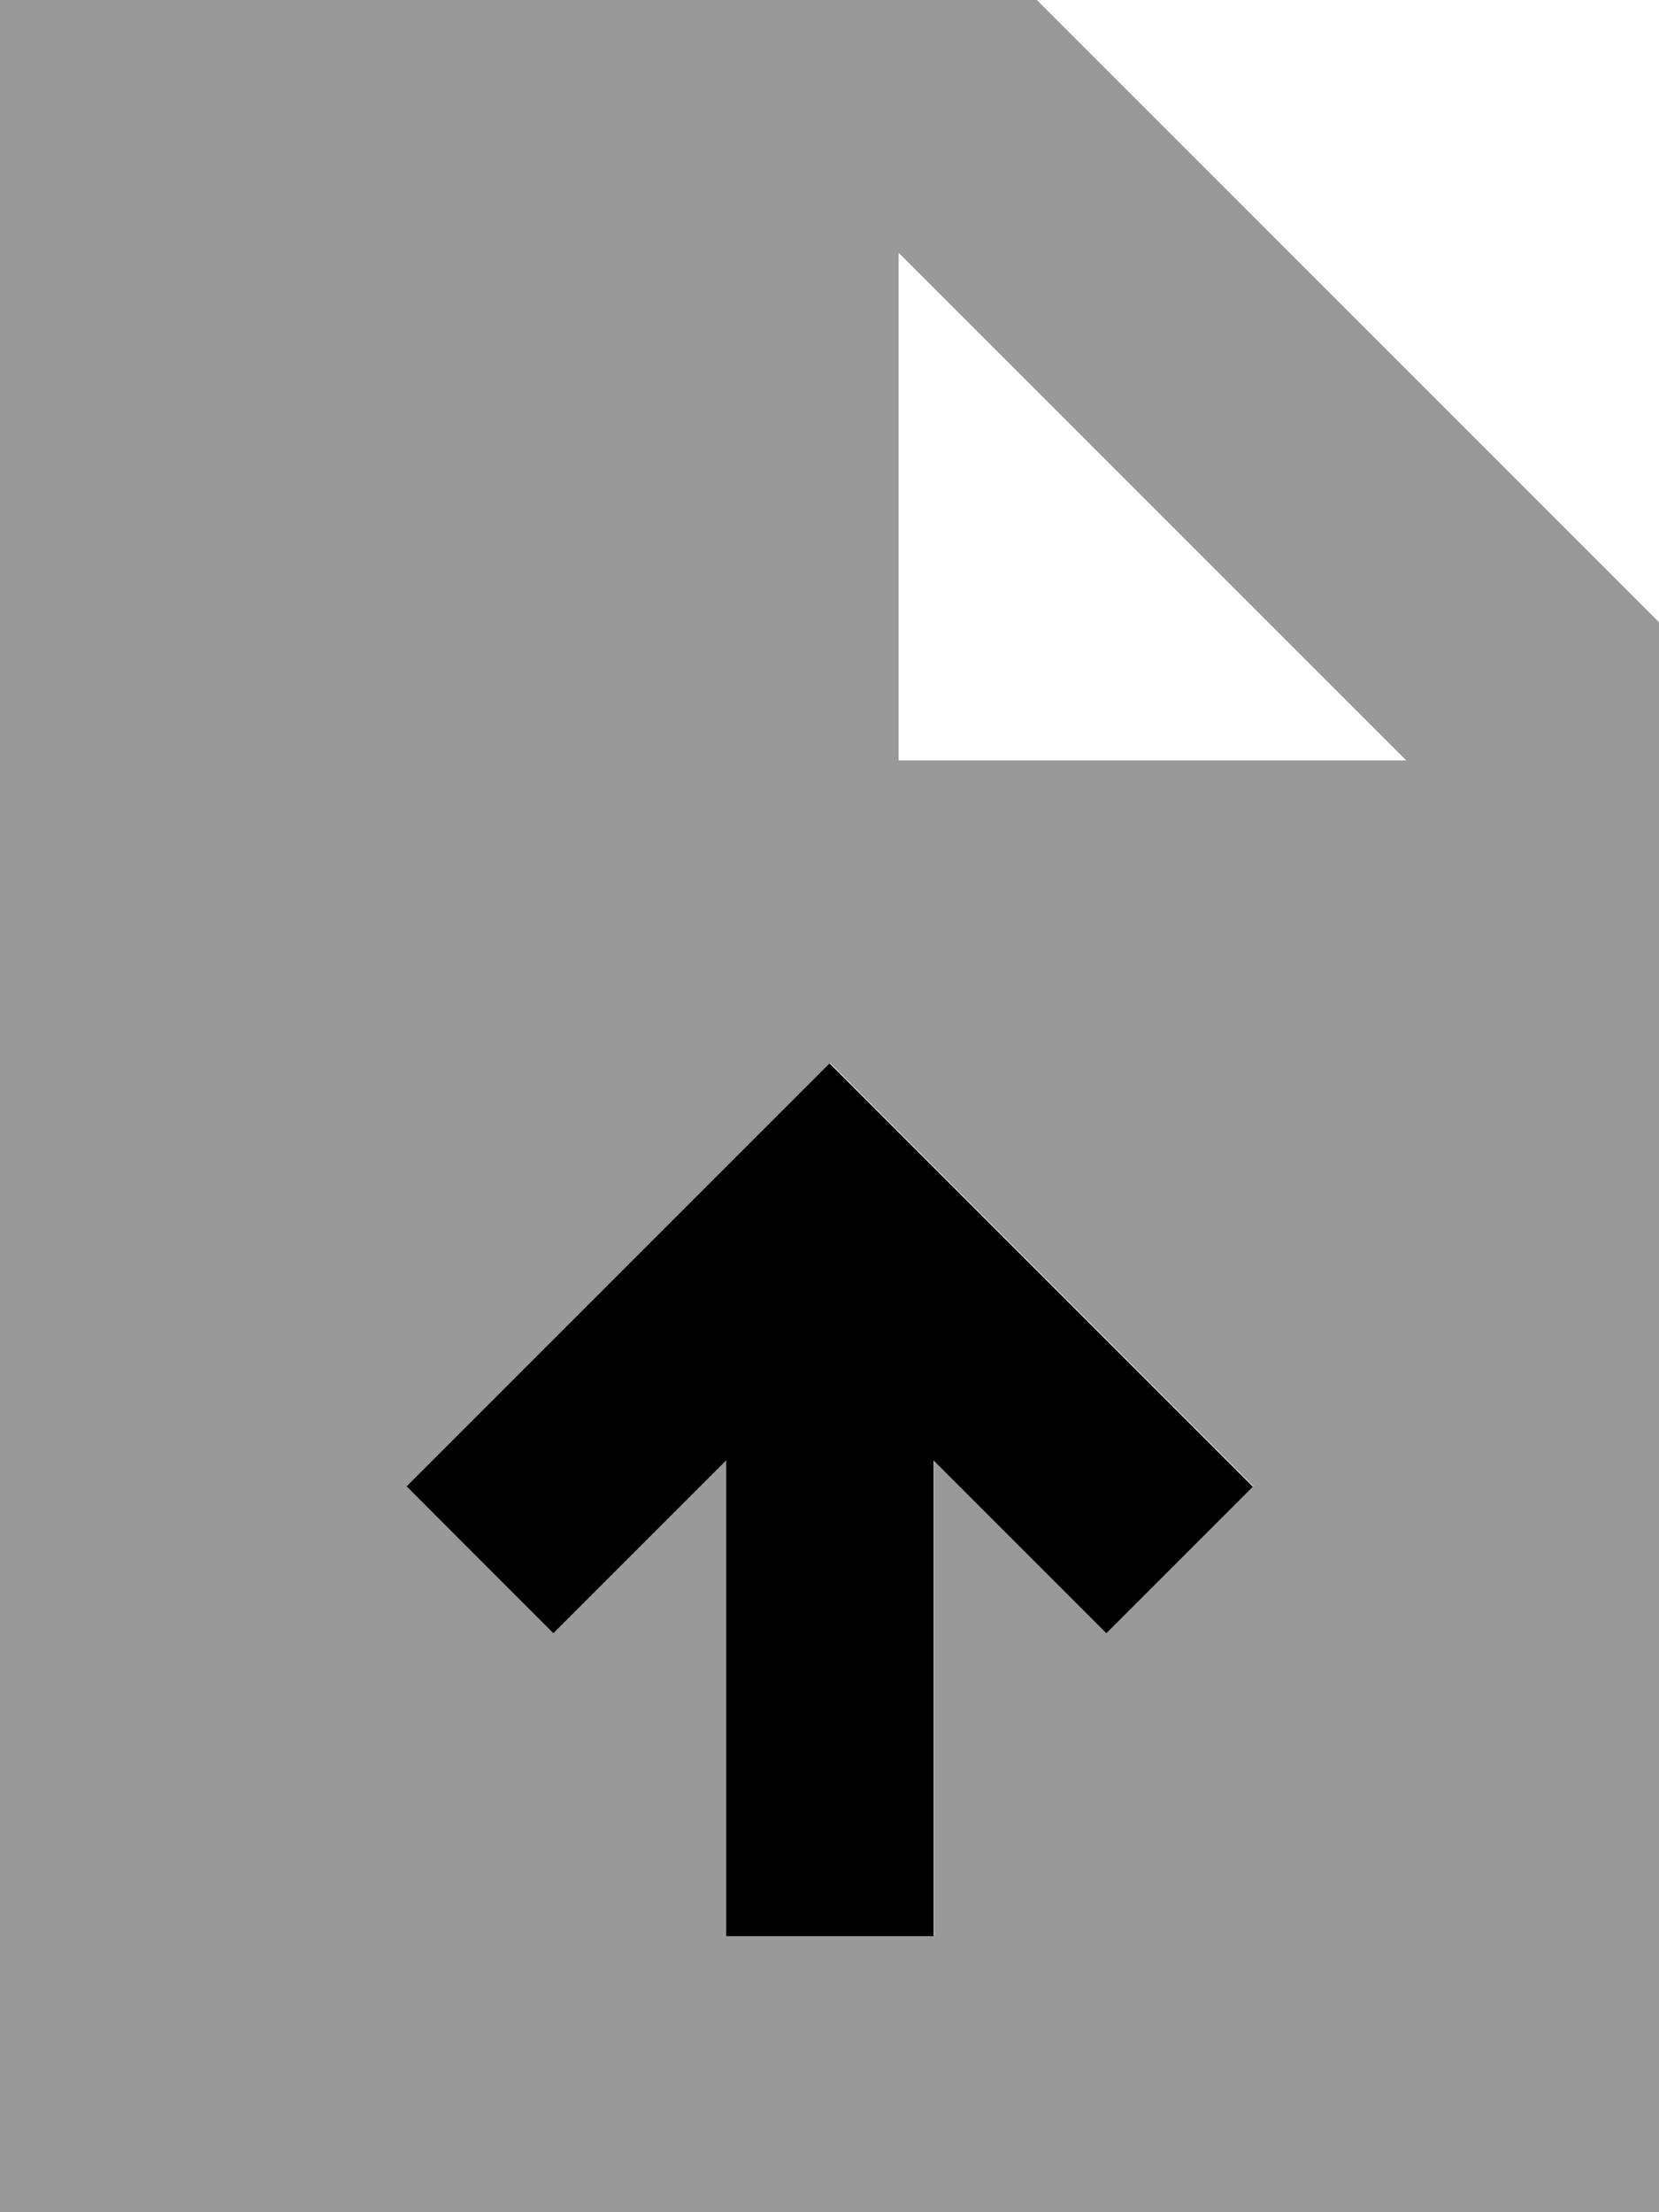 <svg xmlns="http://www.w3.org/2000/svg" viewBox="0 0 384 512"><!--! Font Awesome Pro 7.0.0 by @fontawesome - https://fontawesome.com License - https://fontawesome.com/license (Commercial License) Copyright 2025 Fonticons, Inc. --><path style="fill:currentColor;opacity:.4" d="M0 0L0 512 384 512 384 144 240 0 0 0zM94.1 344c3.5-3.5 30.5-30.5 81-81l17-17c3.5 3.5 30.5 30.5 81 81l17 17-33.9 33.9-40-40 0 110.1-48 0 0-110.1c-16.4 16.4-29.7 29.7-40 40L94.1 344zM208 58.5L325.5 176 208 176 208 58.5z"/><path style="fill:currentColor;opacity:1" d="M192 246.1c3.5 3.5 30.5 30.5 81 81l17 17-33.9 33.9-40-40 0 110.1-48 0 0-110.1c-16.4 16.4-29.7 29.7-40 40L94.1 344c3.5-3.5 30.5-30.5 81-81l17-17z"/></svg>